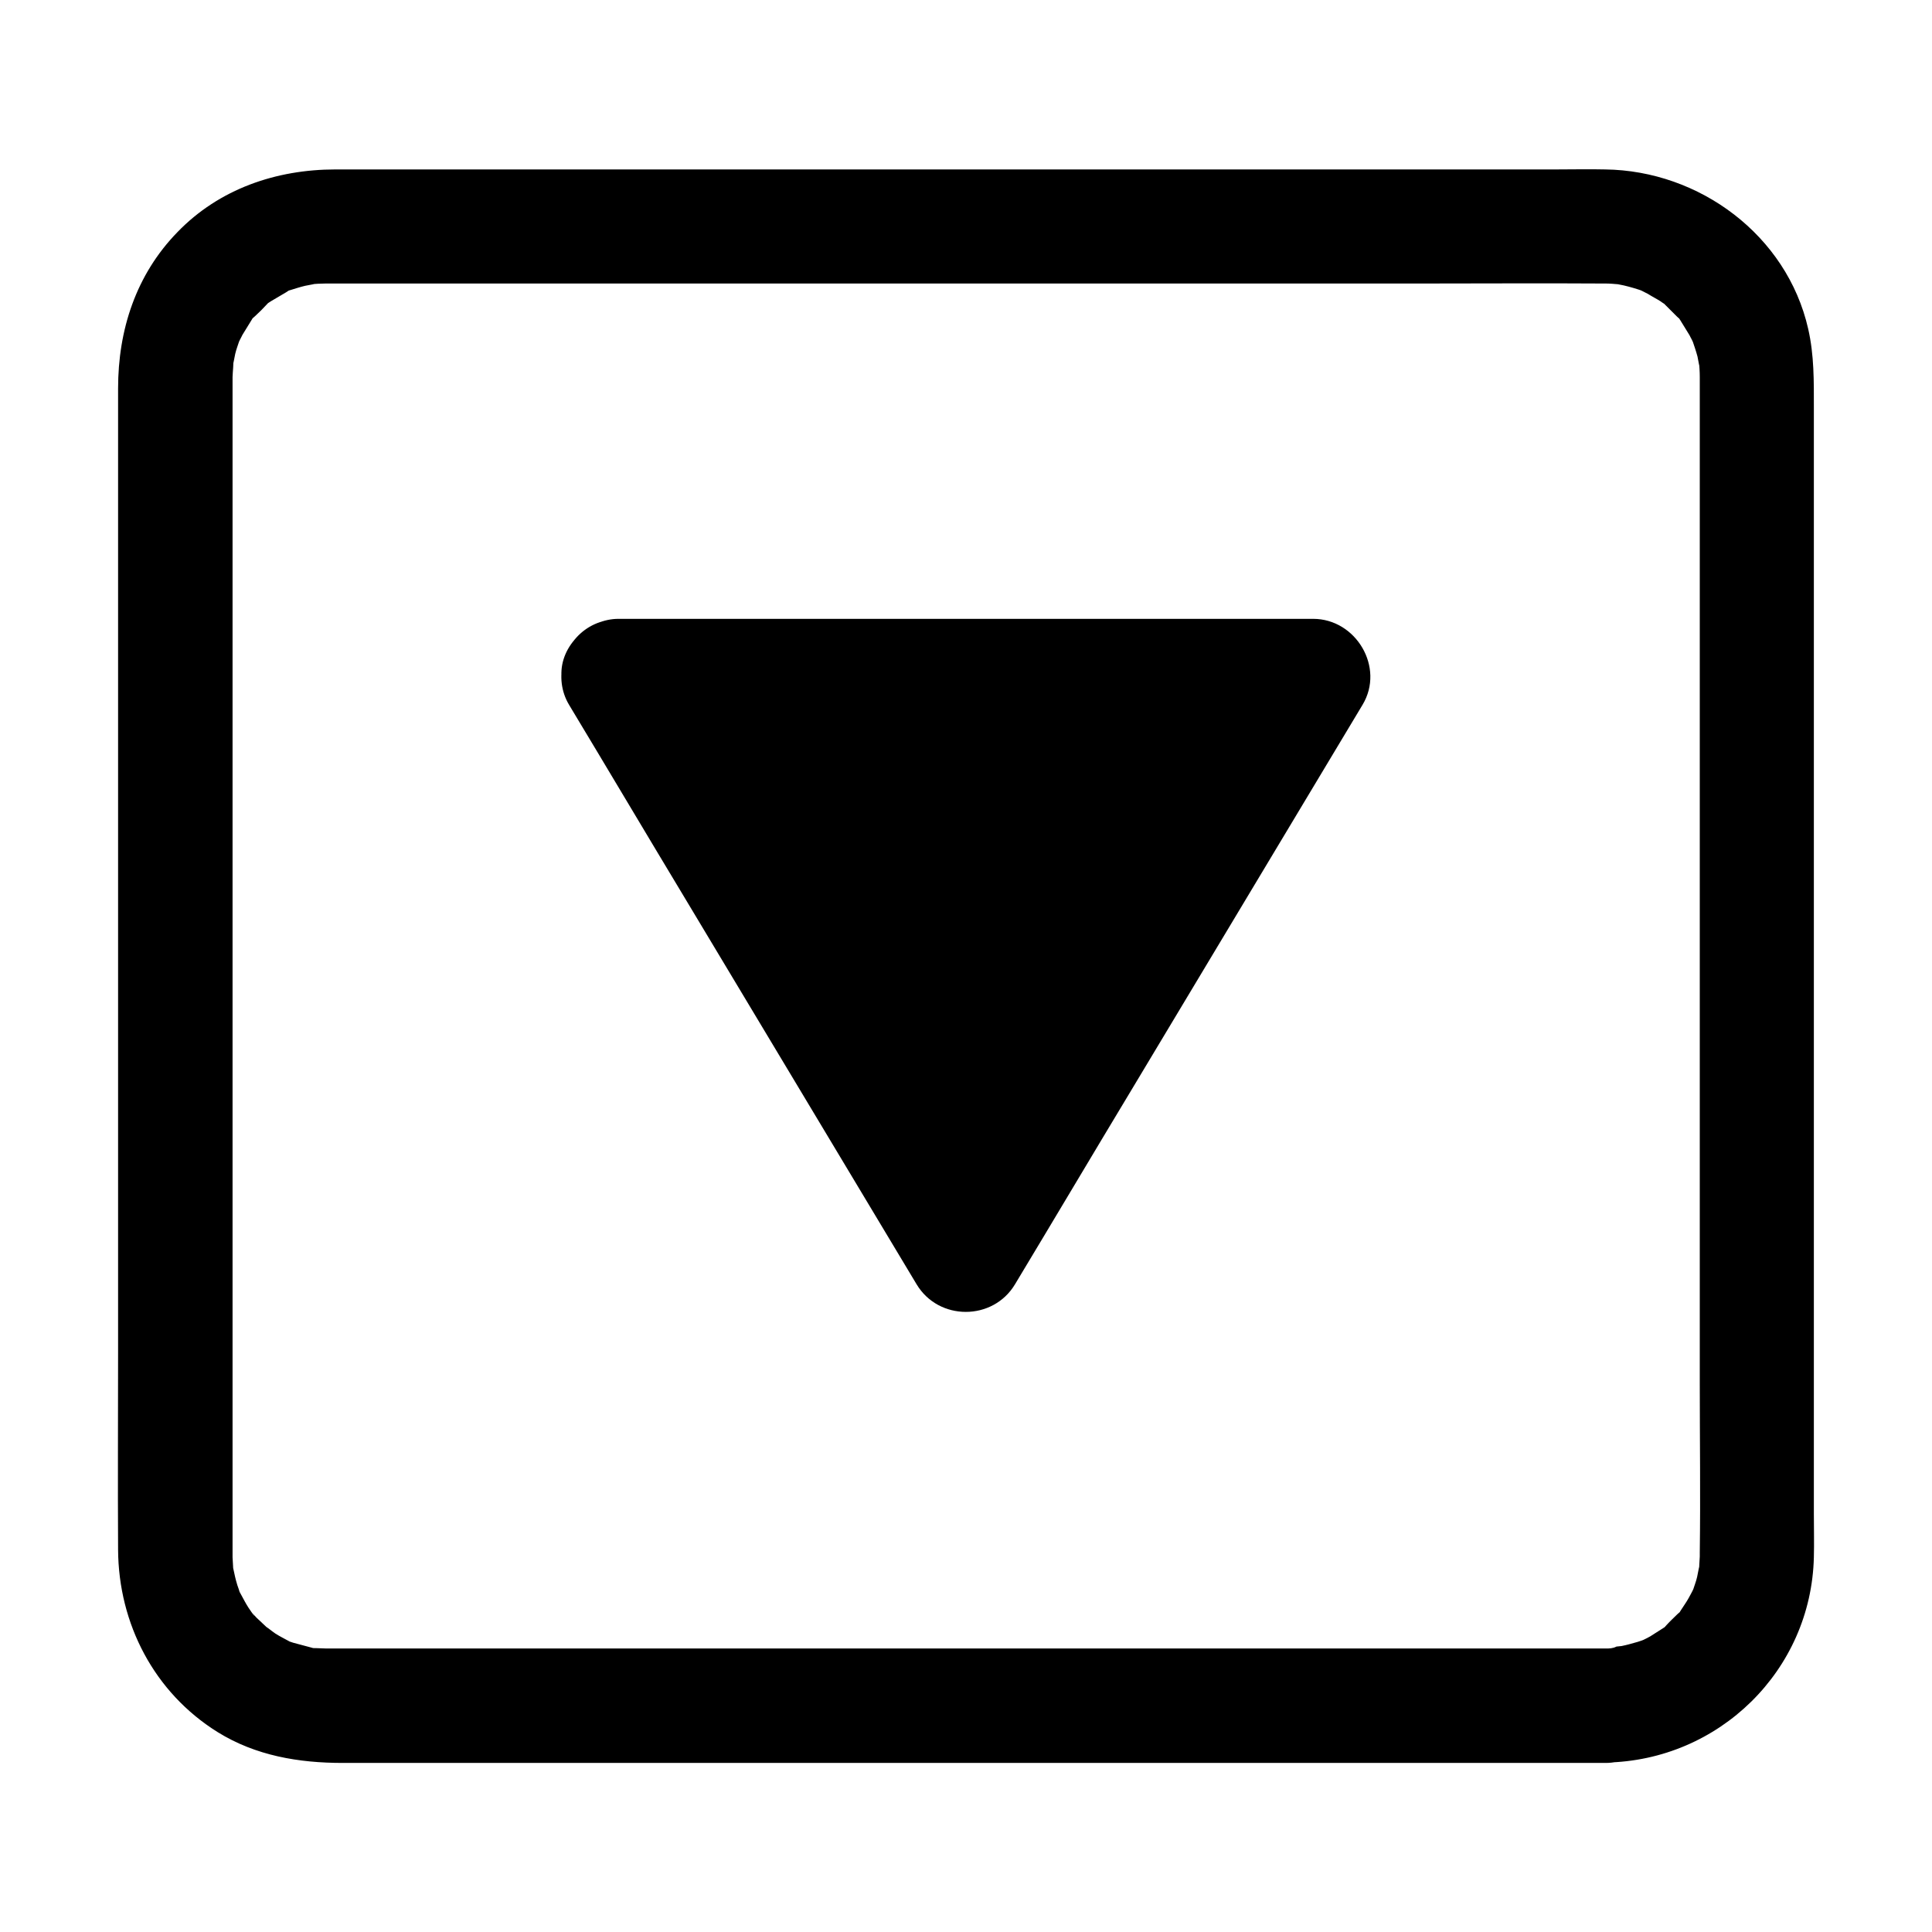 <?xml version="1.0" encoding="UTF-8"?>
<!-- Uploaded to: ICON Repo, www.svgrepo.com, Generator: ICON Repo Mixer Tools -->
<svg fill="#000000" width="800px" height="800px" version="1.1" viewBox="144 144 512 512" xmlns="http://www.w3.org/2000/svg">
 <g>
  <path d="m569.58 580.87h-36.273-86.555-101.77-83.734-23.879-5.844-1.008c-1.008 0-1.914-0.102-2.82-0.102-2.922-0.102 1.41 0.504-1.41-0.203-1.512-0.402-3.023-0.805-4.535-1.211-0.605-0.203-1.309-0.402-1.914-0.707 0.203 0.102 2.117 1.008 0.605 0.203-1.109-0.605-2.316-1.211-3.426-1.914-0.805-0.504-3.727-2.922-1.715-1.109-1.109-1.008-2.215-2.117-3.324-3.125-0.504-0.504-0.906-1.008-1.309-1.512 0.203 0.203 1.309 1.914 0.301 0.504-0.805-1.109-1.512-2.215-2.117-3.324-0.301-0.504-1.914-3.629-1.309-2.316 0.707 1.512-0.203-0.402-0.203-0.707-0.301-0.805-0.605-1.715-0.805-2.519-0.203-0.605-1.008-4.734-0.805-3.324 0.203 1.512-0.102-2.117-0.102-2.82v-0.805-1.41-17.836-78.09-101.37-84.84-23.375-4.637-0.301-0.102c0-0.805 0.402-4.938 0.102-3.527-0.203 1.512 0.504-2.016 0.605-2.621 0.301-1.309 0.805-2.519 1.211-3.828 0.605-1.613-0.102 0.301-0.203 0.605 0.301-0.605 0.605-1.211 0.906-1.812 0.805-1.309 1.613-2.621 2.418-3.93 1.41-2.215-1.008 0.805 0.906-1.008 1.109-1.008 2.215-2.117 3.223-3.223 1.211-1.211-0.301 0.102-0.504 0.301 0.504-0.402 1.109-0.805 1.613-1.109 1.309-0.805 2.621-1.512 3.93-2.316 2.316-1.41-1.309 0.203 1.211-0.605 1.309-0.402 2.519-0.805 3.828-1.109 1.008-0.203 4.031-0.707 1.309-0.402 1.41-0.102 2.82-0.203 4.133-0.203h2.719 19.043 77.184 101.16 91.391c15.516 0 31.035-0.102 46.551 0h1.008c1.211 0 2.316 0.102 3.527 0.203 1.812 0.102-0.402-0.102-0.605-0.102 0.707 0.102 1.309 0.301 2.016 0.402 1.715 0.402 3.426 0.906 5.141 1.512 1.613 0.605-0.301-0.102-0.605-0.203 0.605 0.301 1.211 0.605 1.812 0.906 1.109 0.707 2.316 1.309 3.426 2.016 0.504 0.402 1.109 0.707 1.613 1.109-0.203-0.203-1.715-1.512-0.504-0.301l3.223 3.223c1.914 1.812-0.605-1.211 0.906 1.008 0.805 1.309 1.613 2.621 2.418 3.93 0.301 0.605 0.605 1.211 0.906 1.812-0.102-0.203-0.805-2.215-0.203-0.605 0.504 1.512 1.008 2.922 1.41 4.434 0.203 1.008 0.707 4.031 0.402 1.309 0.102 1.41 0.203 2.719 0.203 4.133v0.203 1.41 6.75 66.301 99.855 92.195c0 14.914 0.203 29.926 0 44.84v0.301 0.707c0 0.707-0.301 4.231-0.102 2.82 0.203-1.512-0.504 2.016-0.605 2.621-0.301 1.309-0.805 2.519-1.211 3.828-0.605 1.613 0.102-0.301 0.203-0.605-0.402 0.805-0.805 1.613-1.211 2.316-0.605 1.109-1.41 2.215-2.117 3.324-1.41 2.215 1.008-0.805-0.906 1.008-0.906 0.906-1.914 1.812-2.82 2.82-1.812 1.914 1.211-0.605-1.008 0.906-1.109 0.707-2.215 1.41-3.324 2.117-0.805 0.504-3.527 1.715-1.211 0.707-1.41 0.605-2.922 1.008-4.434 1.41-0.605 0.203-4.133 0.906-2.621 0.605 1.715-0.301-0.504 0-0.707 0-0.996 0.512-1.902 0.512-2.809 0.512-7.859 0.102-15.516 6.852-15.113 15.113 0.402 8.062 6.648 15.215 15.113 15.113 29.926-0.504 54.41-24.383 55.117-54.41 0.102-3.828 0-7.656 0-11.488v-71.844-102.88-90.785-27.508c0-7.152 0.102-14.008-1.512-21.059-5.644-24.789-28.816-41.918-53.809-42.219-4.231-0.102-8.566 0-12.797 0h-71.539-102.17-96.227-53.707c-15.719 0-30.832 5.141-41.918 16.625-10.984 11.285-15.719 25.898-15.719 41.414v57.836 99.25 98.043c0 17.531-0.102 35.066 0 52.598 0.102 19.648 9.574 37.887 26.398 48.367 10.078 6.246 21.461 8.16 33.152 8.16h58.543 98.043 101.06 67.41 9.672c7.859 0 15.516-6.953 15.113-15.113-0.402-8.262-6.652-15.215-15.113-15.215z"/>
  <path d="m308 323.42h184.09l-91.996 153.66z"/>
  <path d="m308 338.33h61.969 99.352 22.773c-4.332-7.559-8.664-15.113-13.098-22.773-10.379 17.23-20.656 34.562-31.035 51.793-16.523 27.508-33.051 55.117-49.574 82.625-3.828 6.348-7.656 12.797-11.488 19.145h26.098c-10.379-17.23-20.656-34.562-31.035-51.793-16.523-27.508-33.051-55.117-49.574-82.625-3.828-6.348-7.656-12.797-11.488-19.145-4.231-6.953-13.602-9.574-20.656-5.441-7.055 4.133-9.672 13.602-5.441 20.656 10.379 17.23 20.656 34.562 31.035 51.793 16.523 27.508 33.051 55.117 49.574 82.625 3.828 6.348 7.656 12.797 11.488 19.145 5.844 9.773 20.254 9.773 26.098 0 10.379-17.23 20.656-34.562 31.035-51.793 16.523-27.508 33.051-55.117 49.574-82.625 3.828-6.348 7.656-12.797 11.488-19.145 5.945-9.875-1.715-22.773-13.098-22.773h-61.969-99.352-22.773c-7.859 0-15.516 6.953-15.113 15.113 0.5 8.266 6.746 15.219 15.211 15.219z"/>
 </g>
</svg>